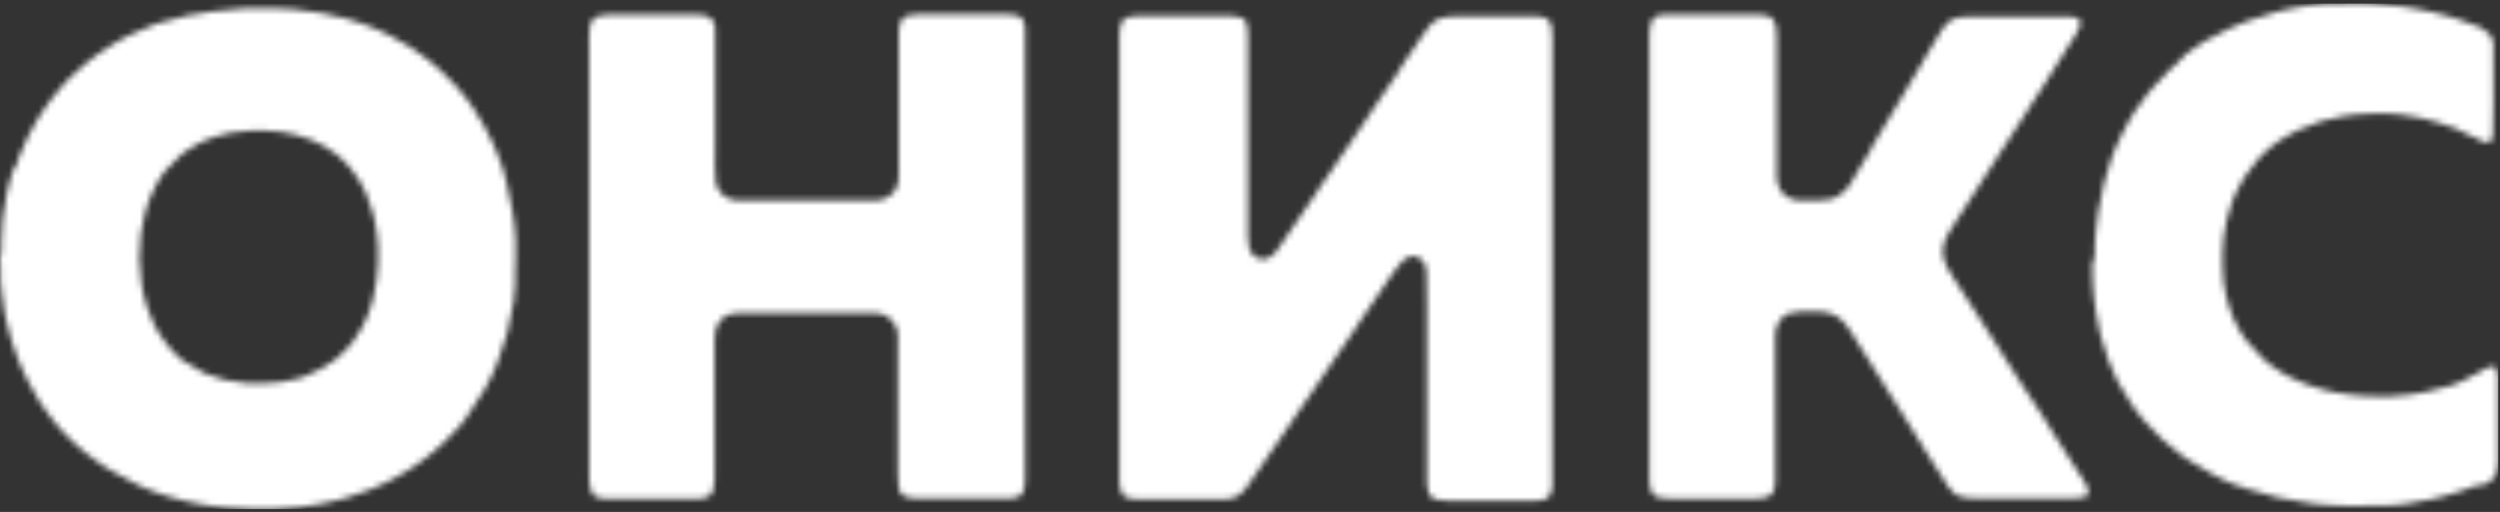 <svg width="420" height="86" viewBox="0 0 420 86" fill="none" xmlns="http://www.w3.org/2000/svg">
<rect x="0" y="0" width="420" height="86" fill="#333333" stroke="none"/>
<mask id="mask0_321_4430" style="mask-type:luminance" maskUnits="userSpaceOnUse" x="0" y="0" width="420" height="86">
<path d="M43.991 64.427H41.723C40.437 64.33 39.16 64.136 37.902 63.849L37.653 63.781C36.761 63.565 35.885 63.285 35.034 62.942C34.878 62.9 34.726 62.843 34.58 62.772C34.444 62.707 34.304 62.651 34.161 62.602L30.998 60.731H30.918L30 59.983L28.413 58.316L26.78 56.128L25.782 54.291C25.338 53.359 24.959 52.397 24.648 51.412C24.433 50.765 24.297 50.085 24.116 49.428C24.025 49.084 23.953 48.736 23.9 48.384L23.73 47.251C23.351 44.708 23.324 42.125 23.651 39.575C23.651 39.371 23.651 39.212 23.719 39.008C23.858 37.96 24.067 36.922 24.342 35.901C24.493 35.26 24.682 34.627 24.909 34.008C25.102 33.509 25.295 32.976 25.544 32.489C25.794 32.001 25.975 31.536 26.247 31.038C26.693 30.181 27.225 29.372 27.834 28.623L30.544 25.901L30.669 25.799L30.862 25.675L31.769 25.051C32.267 24.714 32.786 24.407 33.322 24.133L34.172 23.725C34.626 23.543 35.034 23.351 35.487 23.203L36.394 22.897C37.052 22.738 37.698 22.5 38.367 22.398C38.526 22.398 38.741 22.319 38.877 22.285C40 22.075 41.137 21.954 42.279 21.922H44.388C46.234 21.949 48.07 22.208 49.852 22.693L52.222 23.464L54.342 24.484L54.739 24.722L56.247 25.731L56.417 25.879L56.61 26.003L56.78 26.151L56.927 26.276L57.097 26.423L57.426 26.729L57.494 26.797L58.322 27.625L58.957 28.373C59.362 28.87 59.741 29.389 60.09 29.926C60.166 30.059 60.25 30.188 60.34 30.312C60.683 30.827 60.983 31.369 61.236 31.933L61.338 32.149C61.394 32.285 61.394 32.262 61.44 32.353L62.574 35.584C62.574 35.743 62.653 35.935 62.698 36.083L62.948 37.092C63.261 38.559 63.451 40.049 63.514 41.548C63.514 41.82 63.514 41.877 63.514 42.126V44.189L63.254 47.069C63.109 48.145 62.905 49.213 62.642 50.267L62.369 51.242C62.248 51.734 62.085 52.216 61.882 52.681C61.719 53.133 61.534 53.576 61.326 54.008C61.145 54.337 61.009 54.745 60.793 55.051L59.433 57.194L59.161 57.557L58.174 58.691C57.711 59.199 57.21 59.672 56.678 60.108L55.975 60.663C55.353 61.121 54.701 61.538 54.025 61.91L51.088 63.294L49.614 63.702C49.088 63.84 48.554 63.95 48.016 64.031L46.939 64.212C45.955 64.353 44.962 64.425 43.968 64.427M0 43.067L0.091 45.686C0.091 45.765 0.091 45.958 0.091 46.128C0.091 46.298 0.091 46.604 0.091 46.82C0.103 46.99 0.103 47.16 0.091 47.33C0.186 47.805 0.243 48.286 0.261 48.77C0.27 49.093 0.304 49.416 0.363 49.734C0.475 50.243 0.558 50.757 0.612 51.276V51.729C0.669 52.171 0.805 52.863 0.975 53.543C1.145 54.223 1.406 55.346 1.587 55.958L2.041 57.545L2.166 57.908C2.392 58.6 2.63 59.303 2.891 59.949C3.016 60.266 2.891 60.006 2.948 60.096C3.005 60.187 3.027 60.3 3.095 60.482C3.243 60.879 3.435 61.332 3.639 61.808C3.775 62.103 4.048 62.67 4.297 63.192L4.83 64.269L4.909 64.405L6.122 66.548L6.236 66.74V66.797C6.371 66.964 6.485 67.147 6.576 67.341L7.506 68.702L7.562 68.781L8.764 70.391L8.843 70.493L9.444 71.23L9.512 71.332L9.887 71.763L9.943 71.831C10.057 71.978 10.249 72.171 10.431 72.375L10.839 72.817C11.258 73.214 11.655 73.645 12.075 74.042L12.472 74.405L12.619 74.552L12.698 74.643L13.129 75.017L13.265 75.142L14.841 76.434L14.966 76.525C15.521 76.956 16.1 77.455 16.678 77.783C16.864 77.895 17.042 78.02 17.211 78.157L17.517 78.35L17.925 78.611L18.401 78.894L18.73 79.087L23.084 81.434L23.843 81.763C24.206 81.91 24.558 82.058 24.977 82.251L26.395 82.783L27.619 83.192C28.061 83.339 28.503 83.464 28.753 83.543L29.081 83.622L29.422 83.724L29.966 83.861C30.238 83.928 30.51 83.985 30.748 84.065C30.986 84.144 31.281 84.201 31.542 84.257L32.029 84.359L33.424 84.654C33.889 84.745 34.365 84.813 34.796 84.881L36.508 85.119C36.859 85.119 37.188 85.176 37.517 85.221C37.846 85.266 38.05 85.289 38.265 85.3L42.12 85.516C43.843 85.516 45.091 85.516 46.179 85.516C47.267 85.516 48.571 85.38 50.215 85.21C50.895 85.142 51.655 85.017 52.403 84.892L53.673 84.688L54.807 84.45C55.329 84.348 56.304 84.133 57.075 83.928C57.642 83.793 58.152 83.656 58.401 83.554L62.041 82.296C62.165 82.296 62.483 82.137 62.834 81.978C63.186 81.82 63.719 81.593 63.911 81.491L64.138 81.377L64.331 81.309C64.746 81.135 65.15 80.938 65.544 80.72L66.031 80.459L67.732 79.495L67.948 79.382C68.412 79.087 68.911 78.793 69.365 78.486C69.924 78.136 70.465 77.758 70.986 77.353C71.644 76.854 72.279 76.344 72.71 75.992L74.217 74.665C74.83 74.099 75.351 73.532 75.998 72.885L77.063 71.752L77.131 71.684L77.573 71.174L77.641 71.094V71.037C77.757 70.875 77.882 70.72 78.016 70.573L78.174 70.38L78.299 70.187L78.39 70.074L81.349 65.539L81.496 65.266C81.802 64.711 82.12 64.133 82.426 63.498C82.47 63.397 82.519 63.298 82.573 63.203C82.721 62.829 82.891 62.489 83.05 62.137C83.249 61.741 83.424 61.332 83.571 60.913L85.238 55.901L86.372 50.233V50.062C86.372 49.915 86.372 49.768 86.372 49.632V49.541L86.474 48.974V48.917C86.526 48.541 86.556 48.163 86.564 47.783V47.217V46.933V46.627C86.564 46.457 86.564 46.287 86.564 46.208C86.564 46.128 86.564 46.06 86.564 45.913L86.632 43.339C86.632 42.602 86.632 43.543 86.632 43.044C86.649 42.765 86.649 42.485 86.632 42.205C86.609 41.896 86.609 41.585 86.632 41.276C86.64 41.136 86.64 40.996 86.632 40.856C86.622 40.69 86.622 40.523 86.632 40.357C86.635 40.319 86.635 40.282 86.632 40.244C86.632 39.87 86.553 39.359 86.519 38.849C86.508 38.496 86.477 38.145 86.428 37.795C86.336 37.334 86.268 36.868 86.224 36.4C86.224 36.196 86.224 35.992 86.168 35.856L85.113 30.754V30.618L84.796 29.564C84.764 29.459 84.737 29.353 84.716 29.246V29.167C84.716 28.94 84.58 28.691 84.49 28.441V28.316L83.435 25.516C83.31 25.153 83.129 24.745 82.948 24.382C82.766 24.019 82.528 23.486 82.347 23.124L82.267 22.988C82.199 22.863 82.131 22.738 82.063 22.579C81.984 22.409 81.712 21.877 81.44 21.366L81.088 20.743C80.931 20.582 80.811 20.388 80.737 20.176C80.647 20.002 80.544 19.836 80.431 19.677L80.17 19.269L80.011 18.985V18.906L79.671 18.407C79.41 18.01 79.127 17.602 78.889 17.273L78.038 16.14L77.925 16.015C77.641 15.675 77.199 15.199 76.972 14.881L76.859 14.734L76.122 13.94C75.499 13.294 74.92 12.716 74.274 12.081L72.868 10.845L72.8 10.788L71.553 9.779C70.917 9.269 70.255 8.792 69.569 8.351L69.229 8.124L68.979 7.965L68.866 7.886L68.684 7.772L65.623 6.038L65.249 5.845L64.841 5.652L64.127 5.312C63.741 5.131 63.356 4.938 62.993 4.813L61.451 4.178H61.36L60.975 4.042L60.771 3.951C60.476 3.838 60.09 3.725 59.705 3.611C59.319 3.498 59.036 3.407 58.696 3.294L57.698 2.988H57.608L57.165 2.874H56.961L55.295 2.478C54.75 2.353 54.229 2.239 53.707 2.149L48.866 1.502H48.515H48.367L46.349 1.412H45.952H45.794H43.673H42.324H41.043L35.499 1.945L32.528 2.455H32.381L31.905 2.546H31.757L31.428 2.625L27.12 3.759H27.018L26.224 4.042H26.134L25.975 4.11L25.737 4.201L21.905 5.834L20.941 6.332C20.578 6.525 20.215 6.707 19.807 6.945L19.614 7.069L19.388 7.183L16.667 8.951L16.02 9.416C15.556 9.727 15.113 10.068 14.694 10.437L14.592 10.527L14.342 10.732L12.562 12.319L11.361 13.453L11.213 13.611L10.941 13.895L9.807 15.21C9.342 15.72 8.877 16.344 8.413 16.933C7.948 17.523 7.506 18.192 7.109 18.804L6.326 20.029L6.111 20.403L5.85 20.834L4.864 22.67L4.717 22.954C4.633 23.104 4.557 23.259 4.49 23.419L3.991 24.552C3.821 24.892 3.662 25.278 3.526 25.607C3.39 25.936 3.243 26.31 3.141 26.514C3.098 26.661 3.045 26.805 2.982 26.945V27.035L2.54 28.339L2.336 28.146L2.086 28.94C1.916 29.45 1.701 30.165 1.519 30.856C1.338 31.548 1.213 32.115 1.134 32.557C1.107 32.725 1.069 32.892 1.02 33.056V33.146L0.522 36.105C0.522 36.446 0.431 36.888 0.397 37.33L0.34 37.942C0.34 38.056 0.34 38.192 0.34 38.328C0.34 38.464 0.34 38.407 0.34 38.52L0.215 40.459C0.223 40.591 0.223 40.724 0.215 40.856C0.213 40.894 0.213 40.932 0.215 40.969V41.196C0.215 41.366 0.215 41.536 0.215 41.706C0.226 41.865 0.226 42.024 0.215 42.183C0.215 42.262 0.215 42.33 0.215 42.353L0 43.067ZM119.807 82.625C119.807 82.625 119.773 82.568 119.773 82.625H119.807ZM98.979 6.979V79.246V79.484C98.888 80.538 99.016 81.599 99.353 82.602L99.523 82.897C99.523 82.954 99.523 82.976 99.523 82.999C99.655 83.118 99.795 83.228 99.943 83.328C100.074 83.418 100.215 83.494 100.362 83.554C100.605 83.64 100.856 83.701 101.111 83.736C101.486 83.795 101.865 83.825 102.245 83.826H116.848C117.227 83.827 117.607 83.796 117.981 83.736C118.238 83.696 118.489 83.628 118.73 83.532C118.957 83.438 119.168 83.308 119.353 83.146C119.512 83.001 119.643 82.828 119.739 82.636V82.5C120.042 81.417 120.15 80.288 120.056 79.167C120.056 78.668 120.056 78.826 120.056 78.52V56.854C120.042 56.325 120.107 55.798 120.249 55.289C120.422 54.705 120.729 54.169 121.145 53.724C121.5 53.341 121.938 53.042 122.426 52.852C122.9 52.669 123.403 52.576 123.911 52.579H146.938C147.747 52.572 148.539 52.813 149.206 53.271C149.874 53.736 150.375 54.404 150.634 55.176C150.813 55.642 150.886 56.141 150.85 56.638V56.82V79.62C150.846 80.214 150.873 80.808 150.929 81.4C150.952 81.692 151.005 81.981 151.088 82.262L151.145 82.421V82.523L151.315 82.851L151.405 82.999L151.473 83.055L151.587 83.157C151.916 83.363 152.276 83.516 152.653 83.611C153.114 83.711 153.586 83.757 154.058 83.747H155.827C159.897 83.747 169.024 83.747 169.319 83.747L170.135 83.702C170.535 83.669 170.921 83.549 171.269 83.35L171.632 83.022L171.779 82.795C171.806 82.748 171.829 82.698 171.847 82.647L172.018 82.183C172.046 82.09 172.069 81.995 172.086 81.899C172.086 81.763 172.086 81.638 172.142 81.513V81.434C172.183 81.133 172.205 80.831 172.21 80.527V5.697C172.21 5.527 172.21 5.38 172.21 5.244C172.21 5.108 172.21 4.927 172.21 4.768V4.609L172.074 3.997V3.917C172.074 3.815 171.995 3.702 171.95 3.589V3.464L171.779 3.203C171.704 3.116 171.62 3.037 171.53 2.965L171.439 2.886C171.225 2.736 170.982 2.632 170.725 2.58C170.171 2.452 169.604 2.391 169.036 2.398H154.262C153.649 2.381 153.037 2.461 152.448 2.636C152.054 2.748 151.71 2.992 151.473 3.328L151.405 3.441C151.275 3.749 151.172 4.068 151.099 4.394C151.03 4.703 150.996 5.018 150.997 5.335C150.997 5.663 150.997 5.834 150.997 6.015C150.997 6.196 150.997 6.355 150.997 6.457V29.36C151.058 30.14 150.909 30.923 150.566 31.627C150.436 31.874 150.285 32.11 150.113 32.33C149.863 32.651 149.551 32.917 149.194 33.112H149.115C148.56 33.471 147.916 33.668 147.256 33.679H123.888C123.626 33.68 123.366 33.637 123.117 33.554H123.061C122.387 33.41 121.77 33.076 121.281 32.591C120.788 32.11 120.439 31.501 120.272 30.833C120.11 29.028 120.065 27.214 120.136 25.403V10.221V8.6C120.136 7.546 120.136 6.491 120.136 5.459C120.136 5.391 120.136 5.233 120.136 5.04C120.136 4.847 120.136 4.779 120.136 4.711V4.541C120.07 4.141 119.931 3.757 119.727 3.407C119.663 3.291 119.578 3.188 119.478 3.101C119.325 2.973 119.153 2.87 118.968 2.795C118.676 2.678 118.372 2.594 118.061 2.546C117.708 2.495 117.352 2.472 116.995 2.478H102.211C101.695 2.469 101.181 2.526 100.68 2.648C100.318 2.729 99.982 2.9 99.705 3.146C98.957 3.883 98.957 5.414 98.957 6.797V7.047L98.979 6.979ZM277.085 5.561V80.697C277.089 81.028 277.123 81.359 277.187 81.684C277.242 81.989 277.325 82.289 277.437 82.579C277.475 82.673 277.52 82.764 277.573 82.851L277.675 82.999L278.287 83.475H278.389L278.616 83.543C278.922 83.611 279.217 83.679 279.511 83.713C279.816 83.754 280.123 83.773 280.43 83.77H294.931C295.588 83.784 296.242 83.692 296.87 83.498C297.151 83.42 297.406 83.267 297.607 83.055L297.867 82.659C297.94 82.517 298.001 82.369 298.049 82.216C298.106 82.027 298.147 81.834 298.174 81.638V81.287C298.207 81.103 298.229 80.918 298.242 80.731C298.242 78.6 298.242 76.445 298.242 74.303C298.242 72.398 298.242 71.616 298.242 71.003V56.491C298.232 56.111 298.262 55.731 298.332 55.357C298.421 54.959 298.57 54.576 298.774 54.223C298.902 53.992 299.054 53.775 299.228 53.577C299.399 53.385 299.589 53.21 299.795 53.056C299.921 52.966 300.054 52.887 300.192 52.818L300.566 52.647C301.925 52.332 303.324 52.225 304.715 52.33H305.305C306.115 52.318 306.921 52.449 307.686 52.715C308.536 53.02 309.288 53.549 309.863 54.246C310.208 54.642 310.519 55.067 310.793 55.516L311.031 55.89C311.101 55.98 311.165 56.075 311.223 56.173L311.745 57.001L312.595 58.373C313.094 59.189 313.593 59.994 314.183 60.879L317.845 66.729L317.981 66.922L321.291 72.205C321.495 72.477 321.677 72.817 321.847 73.112L322.164 73.634C322.448 74.087 322.72 74.552 323.026 74.983V75.051L327.312 81.774C327.618 82.16 327.833 82.398 328.173 82.749C328.332 82.885 328.536 83.067 328.57 83.078L328.797 83.18L328.978 83.282C329.336 83.454 329.719 83.565 330.112 83.611C330.627 83.683 331.146 83.717 331.665 83.713H348.479C348.776 83.708 349.071 83.682 349.364 83.634H349.749L350.067 83.554L350.396 83.43L350.622 83.282L350.724 83.192L350.804 83.01C350.819 82.825 350.819 82.639 350.804 82.455C350.808 82.402 350.808 82.349 350.804 82.296L350.736 82.035C350.717 81.966 350.694 81.898 350.668 81.831L350.554 81.57C350.554 81.491 350.226 81.015 349.897 80.436C349.432 79.688 348.899 78.849 348.763 78.724L347.436 76.65L346.881 75.765C346.507 75.164 346.099 74.507 345.928 74.28L345.849 74.167L345.35 73.373C345.277 73.29 345.209 73.203 345.146 73.112L344.182 71.536V71.48L342.822 69.371L342.607 69.019L342.425 68.747L342.357 68.656L342.278 68.543C342.167 68.394 342.065 68.239 341.972 68.078C341.928 67.996 341.879 67.916 341.824 67.84L340.203 65.391L340.078 65.176L339.965 65.04L335.872 58.645C335.792 58.529 335.72 58.408 335.656 58.282L335.543 58.112L335.43 57.931L335.294 57.727C335.126 57.489 334.971 57.243 334.829 56.99L331.337 51.536C331.245 51.421 331.162 51.3 331.087 51.173C330.849 50.765 330.645 50.459 330.441 50.153C330.237 49.847 329.885 49.314 329.693 49.019L328.151 46.638C328.071 46.514 328.003 46.389 327.924 46.253L327.822 46.06C327.686 45.871 327.561 45.674 327.448 45.471L327.357 45.323L326.938 44.564V44.439L326.858 44.291C326.522 43.621 326.362 42.876 326.393 42.126C326.417 41.373 326.603 40.635 326.938 39.96C327.176 39.496 327.425 39.042 327.697 38.611C327.969 38.18 328.23 37.772 328.491 37.375C328.944 36.695 329.33 36.083 329.715 35.471C330.101 34.858 330.622 34.042 331.121 33.294L331.7 32.387L331.87 32.149L333.173 30.085C333.221 30.002 333.274 29.923 333.332 29.847C333.468 29.666 333.559 29.496 333.661 29.337C333.763 29.178 333.978 28.815 334.16 28.566L337.675 23.124L337.754 22.999L340.94 18.09C341.013 17.921 341.104 17.762 341.212 17.613C341.371 17.398 341.609 17.013 341.824 16.672C342.04 16.332 342.187 16.072 342.323 15.89L342.482 15.686L343.616 13.917L343.729 13.759C343.787 13.649 343.852 13.543 343.922 13.441V13.384L345.192 11.412L345.373 11.151V11.083L345.554 10.822L345.77 10.482L346.665 9.099V9.031C346.724 8.925 346.789 8.823 346.858 8.725C347.074 8.419 347.266 8.112 347.459 7.795C347.652 7.478 347.822 7.194 347.969 6.99L348.162 6.707L348.298 6.502L348.718 5.834C349.047 5.37 349.299 4.857 349.466 4.314C349.466 4.246 349.466 4.167 349.466 4.065C349.477 3.971 349.477 3.876 349.466 3.781C349.466 3.713 349.466 3.6 349.466 3.43C349.418 3.355 349.356 3.29 349.284 3.237C349.116 3.126 348.933 3.039 348.74 2.976L348.366 2.874H348.241C348.092 2.841 347.94 2.819 347.788 2.806H347.074H330.758C330.308 2.802 329.857 2.825 329.409 2.874C329.044 2.913 328.686 3.001 328.343 3.135L327.89 3.339L327.629 3.498L327.232 3.827L327.062 3.963C326.854 4.176 326.661 4.403 326.484 4.643C326.316 4.858 326.164 5.085 326.031 5.323C325.96 5.483 325.872 5.635 325.77 5.777L325.702 5.879C325.124 6.854 324.568 7.829 323.944 8.804L323.854 8.951L323.706 9.212L323.378 9.734L323.253 9.972L323.083 10.301L322.414 11.434L322.346 11.548C321.904 12.353 321.382 13.158 320.906 13.951C320.849 14.042 320.804 14.121 320.758 14.212C320.659 14.403 320.549 14.588 320.43 14.768L314.523 24.609L314.409 24.79V24.858V24.949L314.251 25.21L314.194 25.312L314.092 25.493L311.949 29.053L311.836 29.258L311.62 29.632L311.473 29.87L311.337 30.085C311.172 30.401 310.991 30.708 310.793 31.003C310.61 31.28 310.405 31.542 310.18 31.786C309.864 32.121 309.518 32.429 309.149 32.704C308.679 33.054 308.149 33.311 307.584 33.464C306.184 33.699 304.761 33.775 303.344 33.691H302.561C301.889 33.693 301.223 33.55 300.611 33.271C299.97 32.98 299.435 32.496 299.081 31.888C298.885 31.551 298.736 31.188 298.638 30.811C298.546 30.44 298.501 30.059 298.502 29.677V7.738C298.502 7.33 298.502 7.432 298.502 6.797C298.535 5.881 298.463 4.964 298.287 4.065L297.777 3.112L297.697 3.044C297.602 2.971 297.499 2.906 297.391 2.852L297.142 2.75L296.926 2.682C296.62 2.614 296.314 2.557 296.019 2.512C295.73 2.473 295.438 2.454 295.146 2.455H280.441C280.177 2.441 279.912 2.441 279.648 2.455C279.411 2.481 279.176 2.522 278.945 2.58H278.888H278.661L278.412 2.659L278.208 2.761C278.062 2.846 277.926 2.944 277.799 3.056C277.727 3.121 277.665 3.197 277.618 3.283C277.509 3.478 277.418 3.683 277.346 3.895C277.277 4.117 277.227 4.344 277.199 4.575V4.824C277.147 5.063 277.113 5.306 277.097 5.55L277.085 5.561ZM351.541 44.019V44.167C351.523 44.492 351.523 44.817 351.541 45.142C351.563 45.444 351.563 45.747 351.541 46.049C351.532 46.192 351.532 46.336 351.541 46.48C351.541 46.752 351.541 47.035 351.597 47.319C351.654 47.602 351.597 47.647 351.597 47.829L351.767 49.722V49.858C351.813 50.044 351.839 50.234 351.847 50.425C351.9 51.156 351.999 51.883 352.142 52.602L352.255 53.203L352.538 54.632V54.79C352.618 55.085 352.686 55.403 352.754 55.72C352.833 56.103 352.931 56.481 353.049 56.854L354.046 59.972V60.062C354.111 60.203 354.168 60.346 354.216 60.493V60.55L355.146 62.693L355.237 62.897L355.35 63.135V63.203L355.407 63.316C355.407 63.418 355.486 63.486 355.52 63.554C355.52 63.691 355.656 63.827 355.713 63.951L355.962 64.416L357.992 67.727C358.094 67.874 358.185 68.022 358.287 68.18C358.328 68.251 358.373 68.319 358.423 68.384C358.591 68.574 358.747 68.774 358.888 68.985L359.058 69.223L359.772 70.13L359.908 70.3L360.248 70.697C361.167 71.74 362.323 72.851 363.309 73.861L366.416 76.412L366.575 76.525L367.039 76.854C367.192 76.943 367.336 77.046 367.47 77.16L371.915 79.802L372.108 79.892L373.457 80.561L373.672 80.652L373.91 80.765L375.339 81.4H375.407C375.574 81.448 375.737 81.508 375.894 81.582L376.042 81.65H376.201L377.096 81.967L377.346 82.069L377.913 82.284H378.105L382.436 83.52L382.742 83.611H382.833L388.06 84.529C388.198 84.541 388.334 84.564 388.468 84.597C388.934 84.672 389.403 84.722 389.874 84.745C390.316 84.745 390.736 84.813 391.098 84.858L395.01 85.017H395.497C396.829 85.047 398.161 85.009 399.488 84.903H399.999H400.475C400.702 84.903 400.917 84.903 401.132 84.903H401.461L402.017 84.835H402.425L403.468 84.722H403.763L408.536 83.861C408.978 83.758 409.67 83.577 410.418 83.396C410.917 83.26 411.393 83.124 411.756 83.01L413.298 82.534L413.865 82.341C414.432 82.148 415.191 81.899 415.395 81.797C415.508 81.725 415.63 81.668 415.758 81.627L417.3 81.434C417.516 81.34 417.724 81.23 417.924 81.105C418.137 80.98 418.342 80.839 418.536 80.686L418.717 80.538L418.797 80.448C418.91 80.323 419.012 80.187 419.092 80.062C419.162 79.961 419.227 79.855 419.284 79.745C419.284 79.654 419.352 79.552 419.398 79.45C419.49 79.193 419.554 78.927 419.59 78.656C419.665 78.233 419.706 77.805 419.715 77.375V64.348C419.715 63.974 419.715 63.611 419.715 63.305C419.699 63.041 419.658 62.779 419.59 62.523C419.526 62.263 419.431 62.012 419.307 61.774C419.255 61.692 419.185 61.622 419.103 61.57C419.013 61.554 418.921 61.554 418.831 61.57H418.547C418.331 61.598 418.121 61.659 417.924 61.752C417.554 61.899 417.2 62.086 416.869 62.307L416.733 62.409L413.457 64.133H413.366L412.334 64.564C411.96 64.711 411.575 64.858 411.2 64.96H411.087H410.951C410.743 65.041 410.531 65.109 410.316 65.164L410.067 65.232H409.931L407.357 65.89H407.221L406.835 65.969L406.336 66.071L405.667 66.162C405.429 66.162 405.203 66.162 404.999 66.264C404.624 66.338 404.245 66.391 403.865 66.423H403.411C402.833 66.502 402.277 66.559 401.779 66.582C401.28 66.604 400.792 66.582 400.225 66.582H399.194H399.16C398.785 66.582 398.026 66.582 397.323 66.525C396.62 66.468 396.121 66.457 395.849 66.412L394.931 66.309C394.398 66.253 393.502 66.128 392.663 65.981C391.824 65.833 391.359 65.743 390.951 65.618L390.101 65.391C389.284 65.187 388.491 64.915 387.731 64.643L387.527 64.575C387.005 64.393 386.62 64.212 386.223 64.042L385.554 63.747C385.282 63.634 384.976 63.486 384.67 63.328L383.536 62.727C383.048 62.455 382.402 62.035 381.813 61.593C381.322 61.244 380.852 60.865 380.407 60.459L380.248 60.312L377.3 57.103L377.21 56.99C376.952 56.646 376.717 56.286 376.507 55.913L376.371 55.697C376.286 55.582 376.211 55.461 376.144 55.334L375.191 53.441C374.885 52.67 374.67 52.081 374.488 51.491C374.307 50.901 374.148 50.357 373.956 49.552C373.777 48.805 373.644 48.048 373.559 47.285C373.461 46.461 373.408 45.632 373.4 44.802C373.4 44.11 373.4 43.407 373.4 42.432C373.4 41.457 373.479 40.765 373.559 39.994C373.67 39.033 373.837 38.079 374.058 37.137C374.273 36.242 374.534 35.323 374.84 34.405L374.987 33.997L375.044 33.827L375.384 32.954L375.634 32.409C375.967 31.62 376.369 30.861 376.835 30.142L377.028 29.836L377.108 29.711L379.375 26.706L380.656 25.437L380.792 25.312L381.416 24.779C381.654 24.586 382.232 24.201 382.448 23.974C382.835 23.675 383.244 23.406 383.672 23.169L385.849 21.967L389.908 20.38L393.536 19.552C394.308 19.4 395.088 19.291 395.872 19.224C396.79 19.144 397.731 19.099 398.479 19.099H399.919H400.713H401.302C401.905 19.103 402.507 19.145 403.105 19.224C403.91 19.326 404.828 19.473 405.452 19.598L405.77 19.654L406.722 19.836L407.311 19.96C407.833 20.085 408.887 20.357 409.76 20.629C410.369 20.801 410.968 21.01 411.552 21.253H411.654L411.983 21.366H412.073L415.475 22.999H415.565L416.087 23.282C416.443 23.504 416.823 23.683 417.221 23.815C417.471 23.905 417.737 23.944 418.003 23.929C418.07 23.944 418.14 23.944 418.207 23.929L418.445 23.736L418.581 23.509V23.43L418.797 22.557C418.933 21.208 418.887 12.353 418.876 10.471V10.142C418.876 9.496 418.876 9.201 418.876 8.917C418.876 8.623 418.876 8.328 418.876 7.965C418.876 7.908 418.876 7.75 418.876 7.58C418.876 7.409 418.876 7.353 418.876 7.285L418.774 6.888C418.711 6.626 418.619 6.371 418.502 6.128C418.446 6.008 418.377 5.894 418.298 5.788L416.983 4.768L416.393 4.462L416.166 4.36H416.042L413.287 3.339L412.527 3.101C412.209 2.999 411.892 2.886 411.654 2.829L410.293 2.455C410.044 2.375 409.749 2.319 409.466 2.251C409.182 2.183 408.774 2.092 408.502 2.013C408.23 1.933 407.368 1.752 406.586 1.605C405.531 1.4 404.409 1.208 403.91 1.14C402.266 0.913 400.418 0.709 398.525 0.595C396.702 0.468 394.872 0.468 393.048 0.595C392.765 0.595 392.402 0.595 392.039 0.595C391.677 0.595 391.416 0.595 391.087 0.595H390.69C389.953 0.675 388.786 0.788 388.423 0.868H388.355L386.801 1.094L386.11 1.208L385.611 1.298C385.044 1.4 384.386 1.536 383.819 1.661C383.253 1.786 382.765 1.911 382.357 2.035L378.309 3.294L378.128 3.351H378.06C377.72 3.464 377.266 3.657 376.824 3.838L376.132 4.122C375.554 4.348 374.942 4.609 374.398 4.858C373.854 5.108 373.411 5.335 372.981 5.584L372.538 5.811C372.39 5.882 372.246 5.961 372.108 6.049C371.965 6.138 371.818 6.217 371.665 6.287H371.575L370.656 6.809H370.566L370.305 6.979L370.044 7.149L369.908 7.239C369.307 7.625 368.718 8.044 368.117 8.464L367.266 9.053L365.237 11.14H365.18C365.055 11.242 364.942 11.332 364.829 11.446L364.636 11.627L364.443 11.786L364.012 12.273C363.287 12.965 362.55 13.793 361.847 14.541C361.785 14.629 361.717 14.712 361.643 14.79L361.484 14.949C361.246 15.187 360.974 15.55 360.758 15.811L358.491 18.94C358.447 19.03 358.398 19.117 358.343 19.201C358.037 19.677 357.312 20.777 357.21 21.117V21.185C357.152 21.334 357.076 21.475 356.983 21.605C356.892 21.741 356.745 22.013 356.597 22.307C356.45 22.602 356.257 22.999 356.178 23.203C356.099 23.407 355.962 23.691 355.838 23.94C355.713 24.189 355.509 24.609 355.396 24.904L354.613 26.899C354.571 27.034 354.522 27.166 354.466 27.296V27.409V27.557C354.466 27.681 354.386 27.806 354.341 27.931C354.194 28.316 354.046 28.77 353.91 29.246C353.774 29.722 353.559 30.493 353.423 31.026L352.493 35.641C352.38 36.287 352.221 37.614 352.096 38.849C351.994 39.836 351.926 40.754 351.926 41.173C351.942 41.37 351.942 41.567 351.926 41.763C351.926 41.831 351.926 41.854 351.926 41.877C351.926 41.899 351.926 42.183 351.926 42.33V42.568C351.94 42.753 351.94 42.939 351.926 43.124C351.924 43.161 351.924 43.199 351.926 43.237L351.541 44.019ZM188.049 7.035V79.303C188.049 79.756 188.049 80.436 188.049 80.879C188.057 81.26 188.098 81.639 188.174 82.012L188.514 82.942C188.554 83.006 188.6 83.067 188.65 83.124C188.704 83.191 188.764 83.251 188.832 83.305C188.999 83.411 189.173 83.506 189.353 83.588C189.465 83.641 189.583 83.679 189.705 83.702L190.271 83.792L190.895 83.872H191.11H205.067C205.369 83.888 205.672 83.888 205.974 83.872C206.222 83.849 206.468 83.811 206.711 83.758L207.482 83.532C207.624 83.475 207.76 83.407 207.89 83.328C208.061 83.222 208.224 83.104 208.378 82.976L208.582 82.817L209.41 81.888C209.67 81.559 209.977 81.094 210.283 80.618C210.532 80.244 210.782 79.87 211.088 79.484L213.865 75.414L213.945 75.3L214.081 75.119L214.308 74.767C214.382 74.648 214.466 74.534 214.557 74.427L218.809 68.192C219.058 67.852 219.274 67.523 219.489 67.205C219.772 66.774 220.067 66.332 220.385 65.913L220.453 65.811C222.119 63.237 223.956 60.663 225.691 58.124L225.861 57.897L228.265 54.359V54.291L228.367 54.155L228.446 54.053L228.922 53.328C229.183 52.931 229.444 52.523 229.84 51.99L231.462 49.62L231.541 49.495C231.666 49.303 231.791 49.11 231.961 48.895L232.391 48.248L232.596 47.954L232.72 47.772L232.913 47.489L233.287 46.933C233.446 46.672 233.582 46.491 233.718 46.298L233.82 46.151L233.99 45.901C234.436 45.174 234.965 44.5 235.566 43.895C236.7 42.897 237.834 42.545 238.967 43.804C239.21 44.014 239.381 44.296 239.455 44.609V44.7C239.515 44.861 239.561 45.028 239.591 45.199V45.334C239.591 45.448 239.591 45.55 239.659 45.686C239.75 46.321 239.738 49.779 239.727 51.072V51.491C239.727 51.763 239.727 52.545 239.727 53.328C239.727 53.758 239.727 54.189 239.727 55.176V79.552C239.727 80.198 239.727 80.788 239.727 81.332C239.769 81.843 239.864 82.349 240.01 82.84C240.029 82.891 240.052 82.94 240.079 82.987C240.129 83.082 240.186 83.173 240.249 83.26C240.504 83.568 240.849 83.79 241.235 83.894C241.807 84.054 242.399 84.127 242.992 84.11H257.312C257.641 84.127 257.97 84.127 258.298 84.11C258.619 84.076 258.937 84.023 259.251 83.951L259.557 83.872L259.727 83.792C259.946 83.678 260.139 83.519 260.294 83.328C260.454 83.087 260.576 82.823 260.657 82.545C260.663 82.493 260.663 82.439 260.657 82.387L260.725 82.012C260.725 81.899 260.725 81.786 260.793 81.684C260.8 81.567 260.8 81.449 260.793 81.332C260.793 81.196 260.793 81.037 260.793 80.845V6.015C260.787 5.603 260.742 5.193 260.657 4.79V4.62C260.657 4.552 260.657 4.484 260.657 4.405V4.326C260.579 4.049 260.461 3.785 260.305 3.543C260.147 3.358 259.954 3.204 259.738 3.09L259.432 2.965L259.058 2.874C258.856 2.824 258.652 2.786 258.446 2.761H257.89H244.353C243.917 2.756 243.482 2.779 243.049 2.829C242.695 2.875 242.345 2.955 242.006 3.067L241.144 3.453L240.895 3.645L240.816 3.702L240.079 4.439L239.353 5.459L239.228 5.641L239.081 5.822L238.888 6.083L238.82 6.174L238.741 6.31L238.333 6.922L237.323 8.419L237.153 8.657L237.074 8.759L235.453 11.151C235.317 11.355 235.271 11.412 235.226 11.48V11.559C235.226 11.559 235.226 11.559 235.226 11.627L235.079 11.854L234.772 12.296C234.602 12.534 234.432 12.761 234.353 12.92L234.285 13.033L230.407 18.702V18.77L230.26 18.985C230.09 19.246 229.931 19.518 229.727 19.768C229.546 20.006 229.285 20.414 229.024 20.822C228.763 21.23 228.355 21.854 228.094 22.183C228.035 22.284 227.971 22.383 227.902 22.477L227.743 22.715L227.289 23.373C227.097 23.645 226.904 23.917 226.745 24.178C226.586 24.439 226.224 24.96 225.929 25.369C225.634 25.777 225.407 26.106 225.226 26.4C224.943 26.888 224.534 27.443 224.206 27.908L223.979 28.214C223.911 28.339 223.831 28.464 223.775 28.555L221.507 31.786V31.865L221.337 32.126L221.224 32.285L214.92 41.514L214.818 41.661C214.684 41.887 214.528 42.1 214.353 42.296C213.684 43.022 212.641 44.144 210.952 43.226C210.649 43.03 210.391 42.772 210.195 42.469C210 42.166 209.871 41.825 209.818 41.468C209.699 40.875 209.642 40.271 209.648 39.666C209.648 35.13 209.648 30.516 209.648 25.947C209.648 21.718 209.648 20.516 209.648 19.144V5.992C209.653 5.583 209.63 5.174 209.58 4.768C209.547 4.498 209.486 4.232 209.398 3.974L209.33 3.793V3.702C209.251 3.566 209.251 3.555 209.183 3.419L209.07 3.294L208.582 2.954H208.48H208.355C208.046 2.848 207.727 2.772 207.403 2.727C207.027 2.677 206.648 2.655 206.269 2.659H191.394C191.015 2.66 190.636 2.686 190.26 2.738C190.044 2.762 189.832 2.808 189.625 2.874H189.534C189.328 2.947 189.13 3.042 188.945 3.158C188.818 3.239 188.706 3.343 188.616 3.464C188.528 3.579 188.448 3.7 188.378 3.827C188.34 3.899 188.31 3.975 188.287 4.053C188.165 4.517 188.089 4.992 188.061 5.471C188.049 5.777 188.038 6.355 188.038 6.979L188.049 7.035Z" fill="white"/>
</mask>
<g mask="url(#mask0_321_4430)">
<path d="M419.705 0.607H-0.021V85.527H419.705V0.607Z" fill="white"/>
</g>
</svg>
